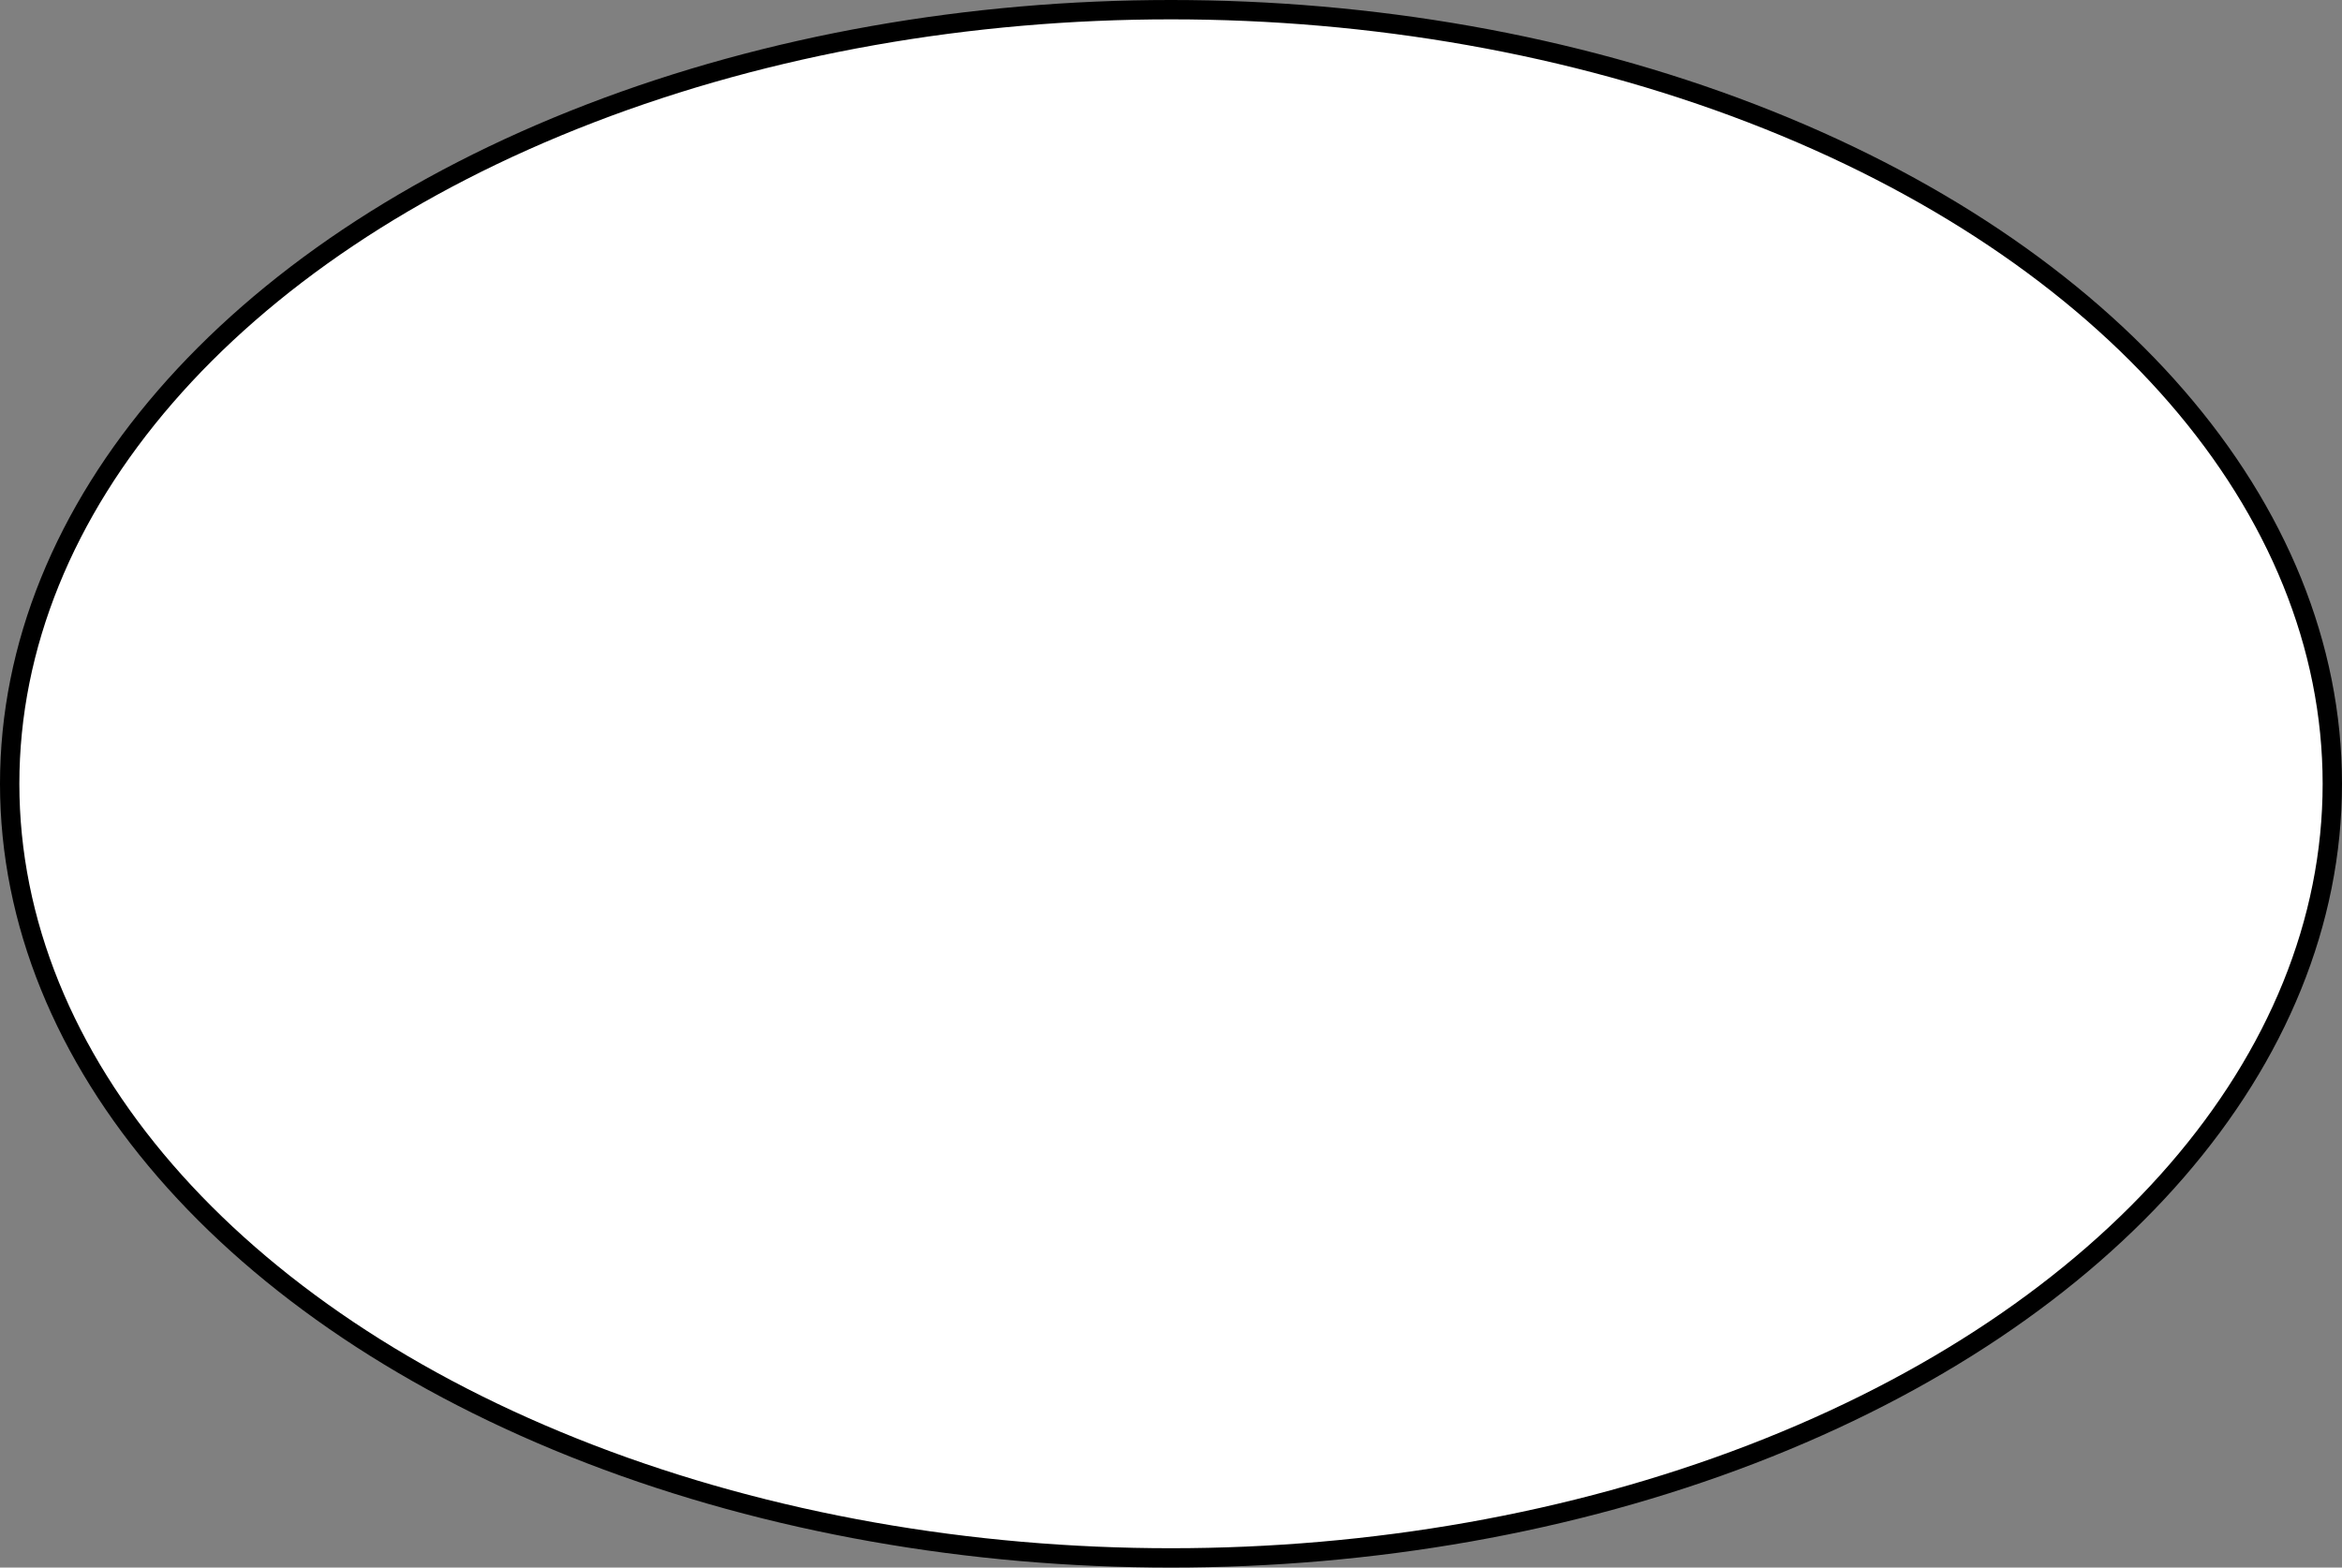 <svg xmlns="http://www.w3.org/2000/svg" xmlns:xlink="http://www.w3.org/1999/xlink" version="1.1" width="121px" height="81px" viewBox="-0.5 -0.5 121 81" content="&lt;mxfile host=&quot;drawio.demo.open-semantic-lab.org&quot; modified=&quot;2023-06-05T14:33:37.482Z&quot; agent=&quot;Mozilla/5.0 (Windows NT 10.0; Win64; x64; rv:102.0) Gecko/20100101 Firefox/102.0&quot; version=&quot;21.3.3&quot; etag=&quot;WfD-KFy9TDl4xtqvNdNF&quot; type=&quot;embed&quot;&gt;&lt;diagram id=&quot;P9M4P1edXam1YLr5Ey5i&quot; name=&quot;Page-1&quot;&gt;jZJNb8MgDIZ/Te4hqF13XdZ1l51y2BkFLyCREFF3Sfbr5wyTD1WVdsJ+bIP94kyW7XgJqjcfXoPLilyPmXzNikIcZE7HTKZIjkcRQROs5qQVVPYHGHJdc7MarrtE9N6h7few9l0HNe6YCsEP+7Qv7/av9qqBO1DVyt3TT6vRRHoqnlb+DrYx6WVxfI6RVqVknuRqlPbDBslzJsvgPUarHUtws3hJl1j39iC6NBagw/8UFLHgW7kbz8Z94ZSGpQLSlZyXwViEqlf1HBnoa4kZbB15gky+CgLC+LAdsQxJ2wG+BQwTpXCBPLAuvBgyZ39YZRZJO7OR+MRM8c82y9Xr8GTw/Mlddf6LbbZVnn8B&lt;/diagram&gt;&lt;/mxfile&gt;"><rect x="-0.5" y="-0.5" width="121" height="81" fill="#808080" stroke="none"/><defs/><g><ellipse cx="60" cy="40" rx="60" ry="40" fill="rgb(255, 255, 255)" stroke="rgb(0, 0, 0)" pointer-events="all"/></g></svg>